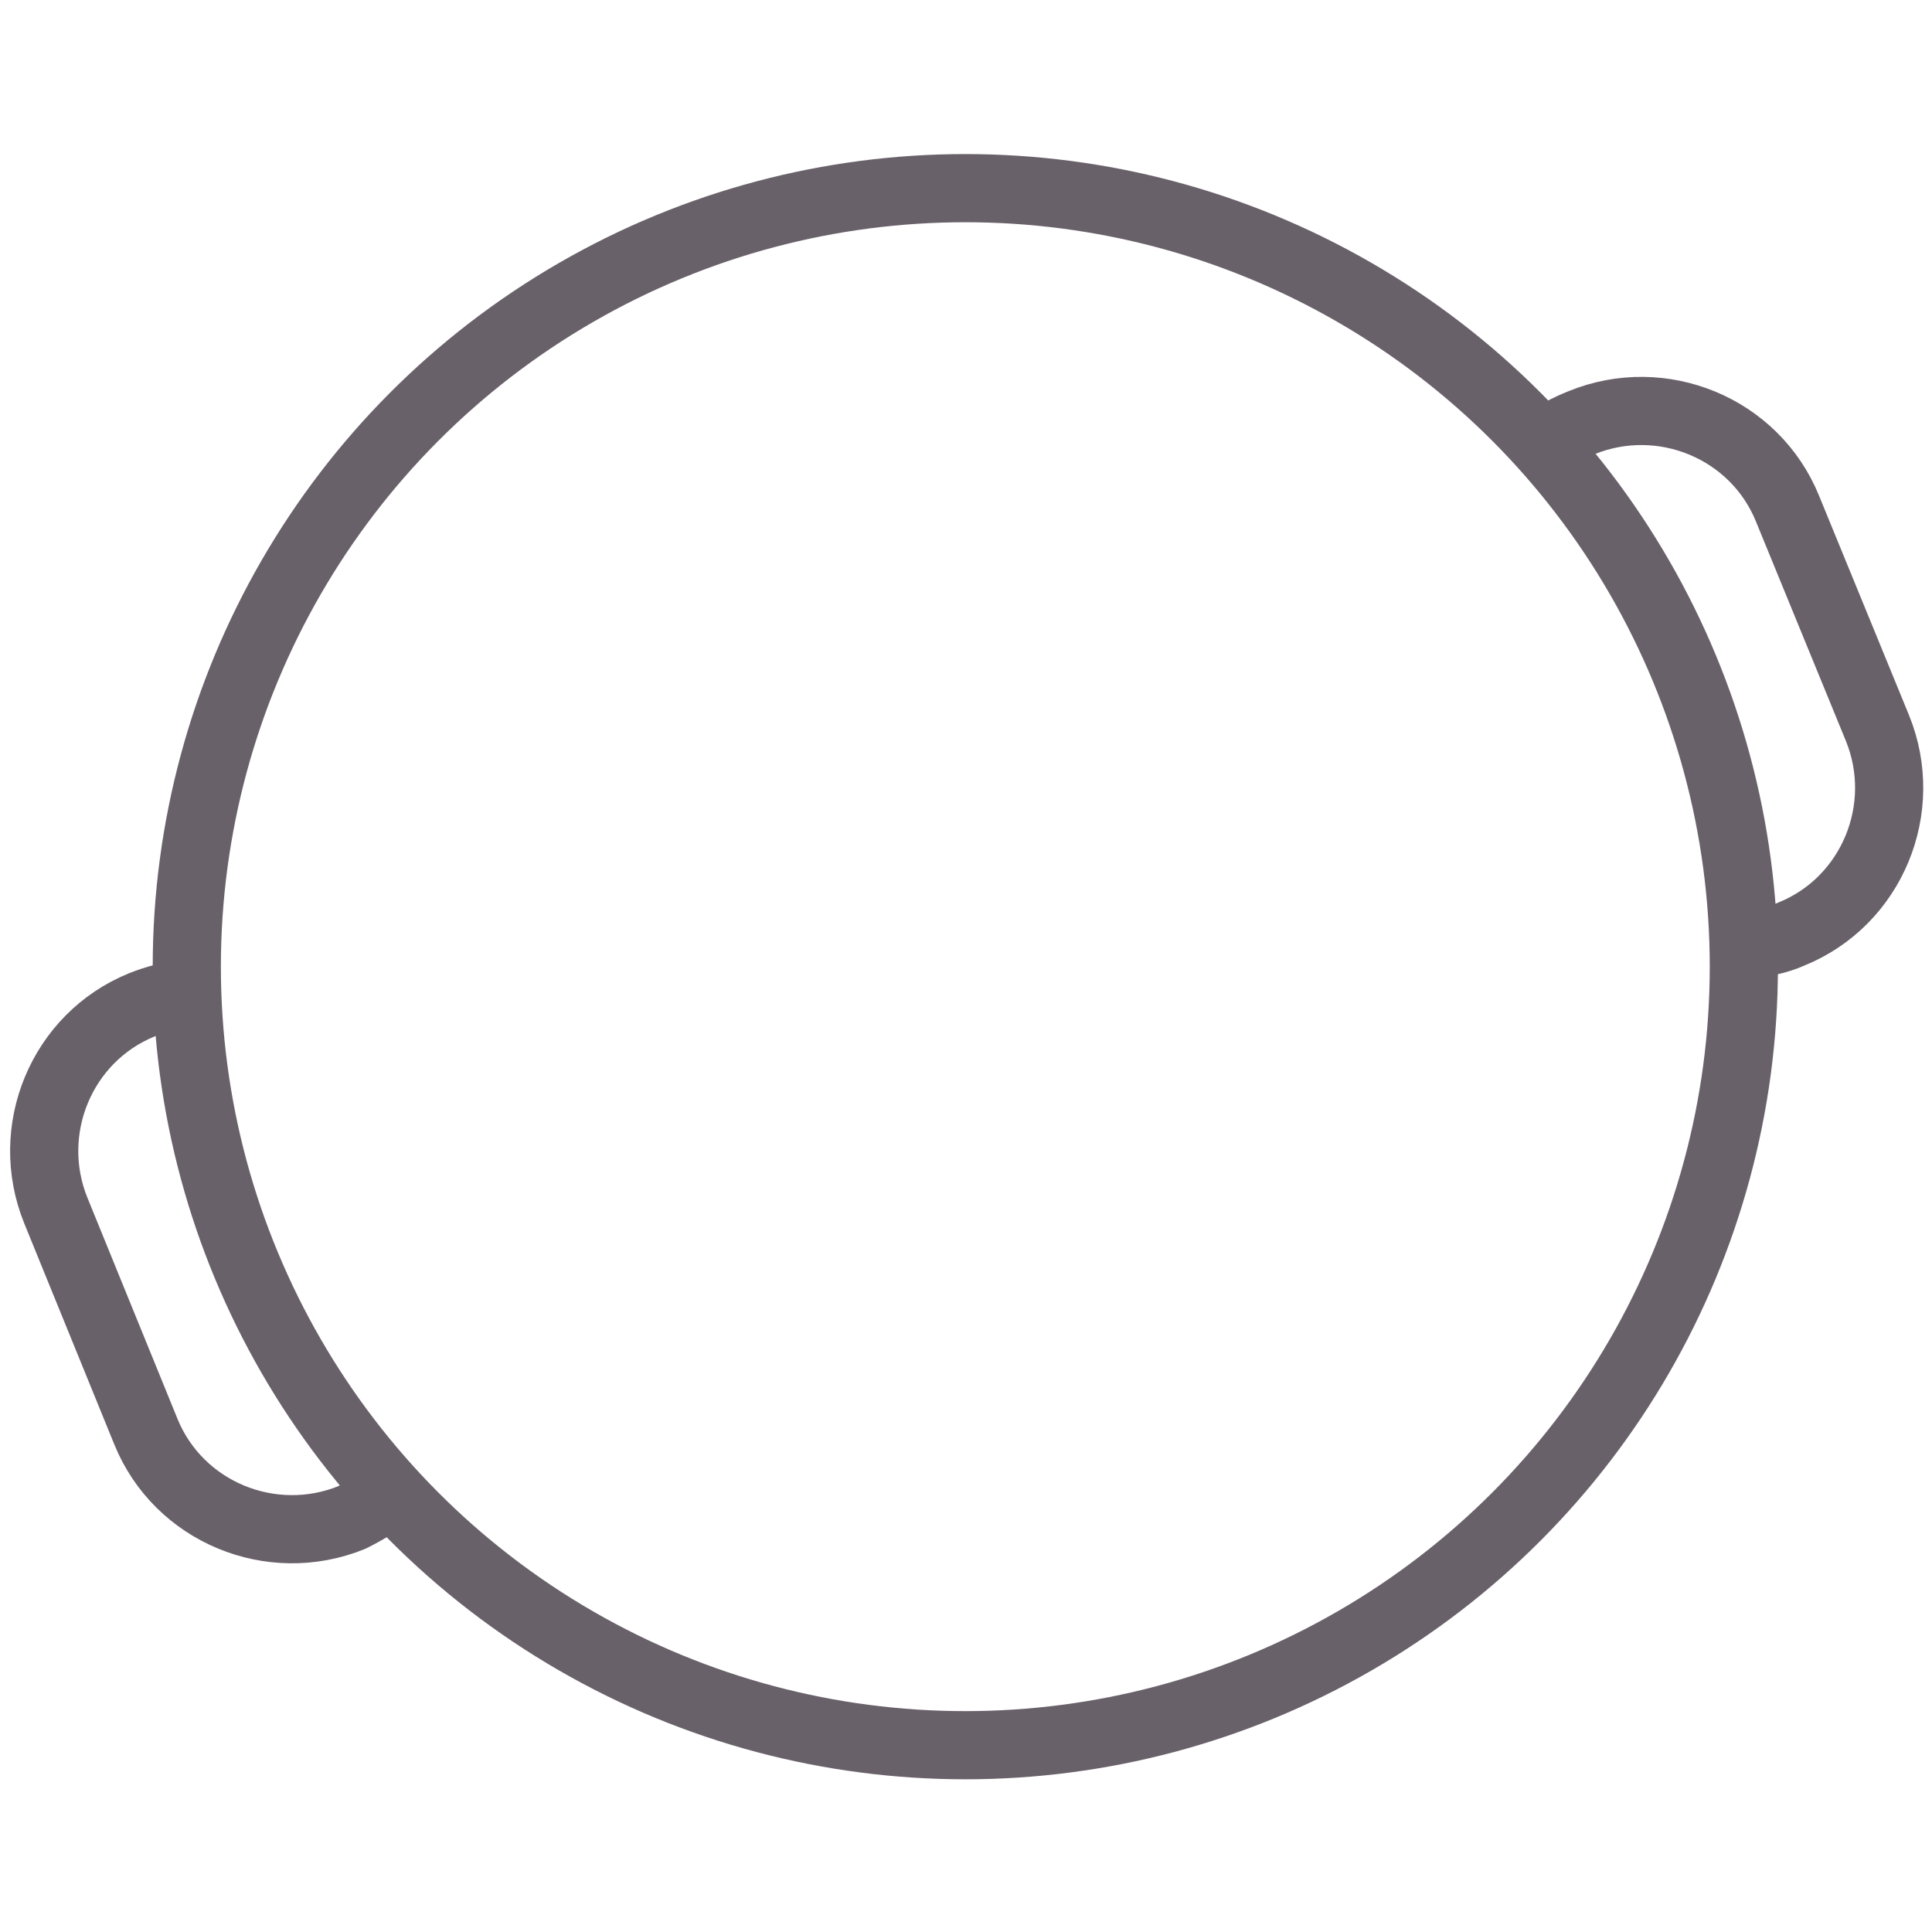 <?xml version="1.0" encoding="UTF-8"?> <svg xmlns="http://www.w3.org/2000/svg" xmlns:xlink="http://www.w3.org/1999/xlink" version="1.1" id="Layer_1" x="0px" y="0px" viewBox="0 0 141.7 141.7" style="enable-background:new 0 0 141.7 141.7;" xml:space="preserve"> <style type="text/css"> .st0{fill:none;stroke:#696169;stroke-width:5;stroke-miterlimit:10;} </style> <path class="st0" d="M28.7,109.5c-0.9,0.7-1.9,1.3-2.9,1.8l0,0c-5.9,2.4-12.7-0.4-15.1-6.3L4.1,88.8c-2.4-5.9,0.4-12.7,6.3-15.1l0,0 c1-0.4,2.1-0.7,3.2-0.8"></path> <path class="st0" d="M113.2,32.6c0.8-0.7,1.8-1.2,2.8-1.6l0,0c5.9-2.4,12.7,0.4,15.1,6.3l6.6,16.1c2.4,5.9-0.4,12.7-6.3,15.1l0,0 c-1.1,0.5-2.3,0.7-3.5,0.8"></path> <circle class="st0" cx="70.8" cy="70.9" r="57.1"></circle> </svg> 